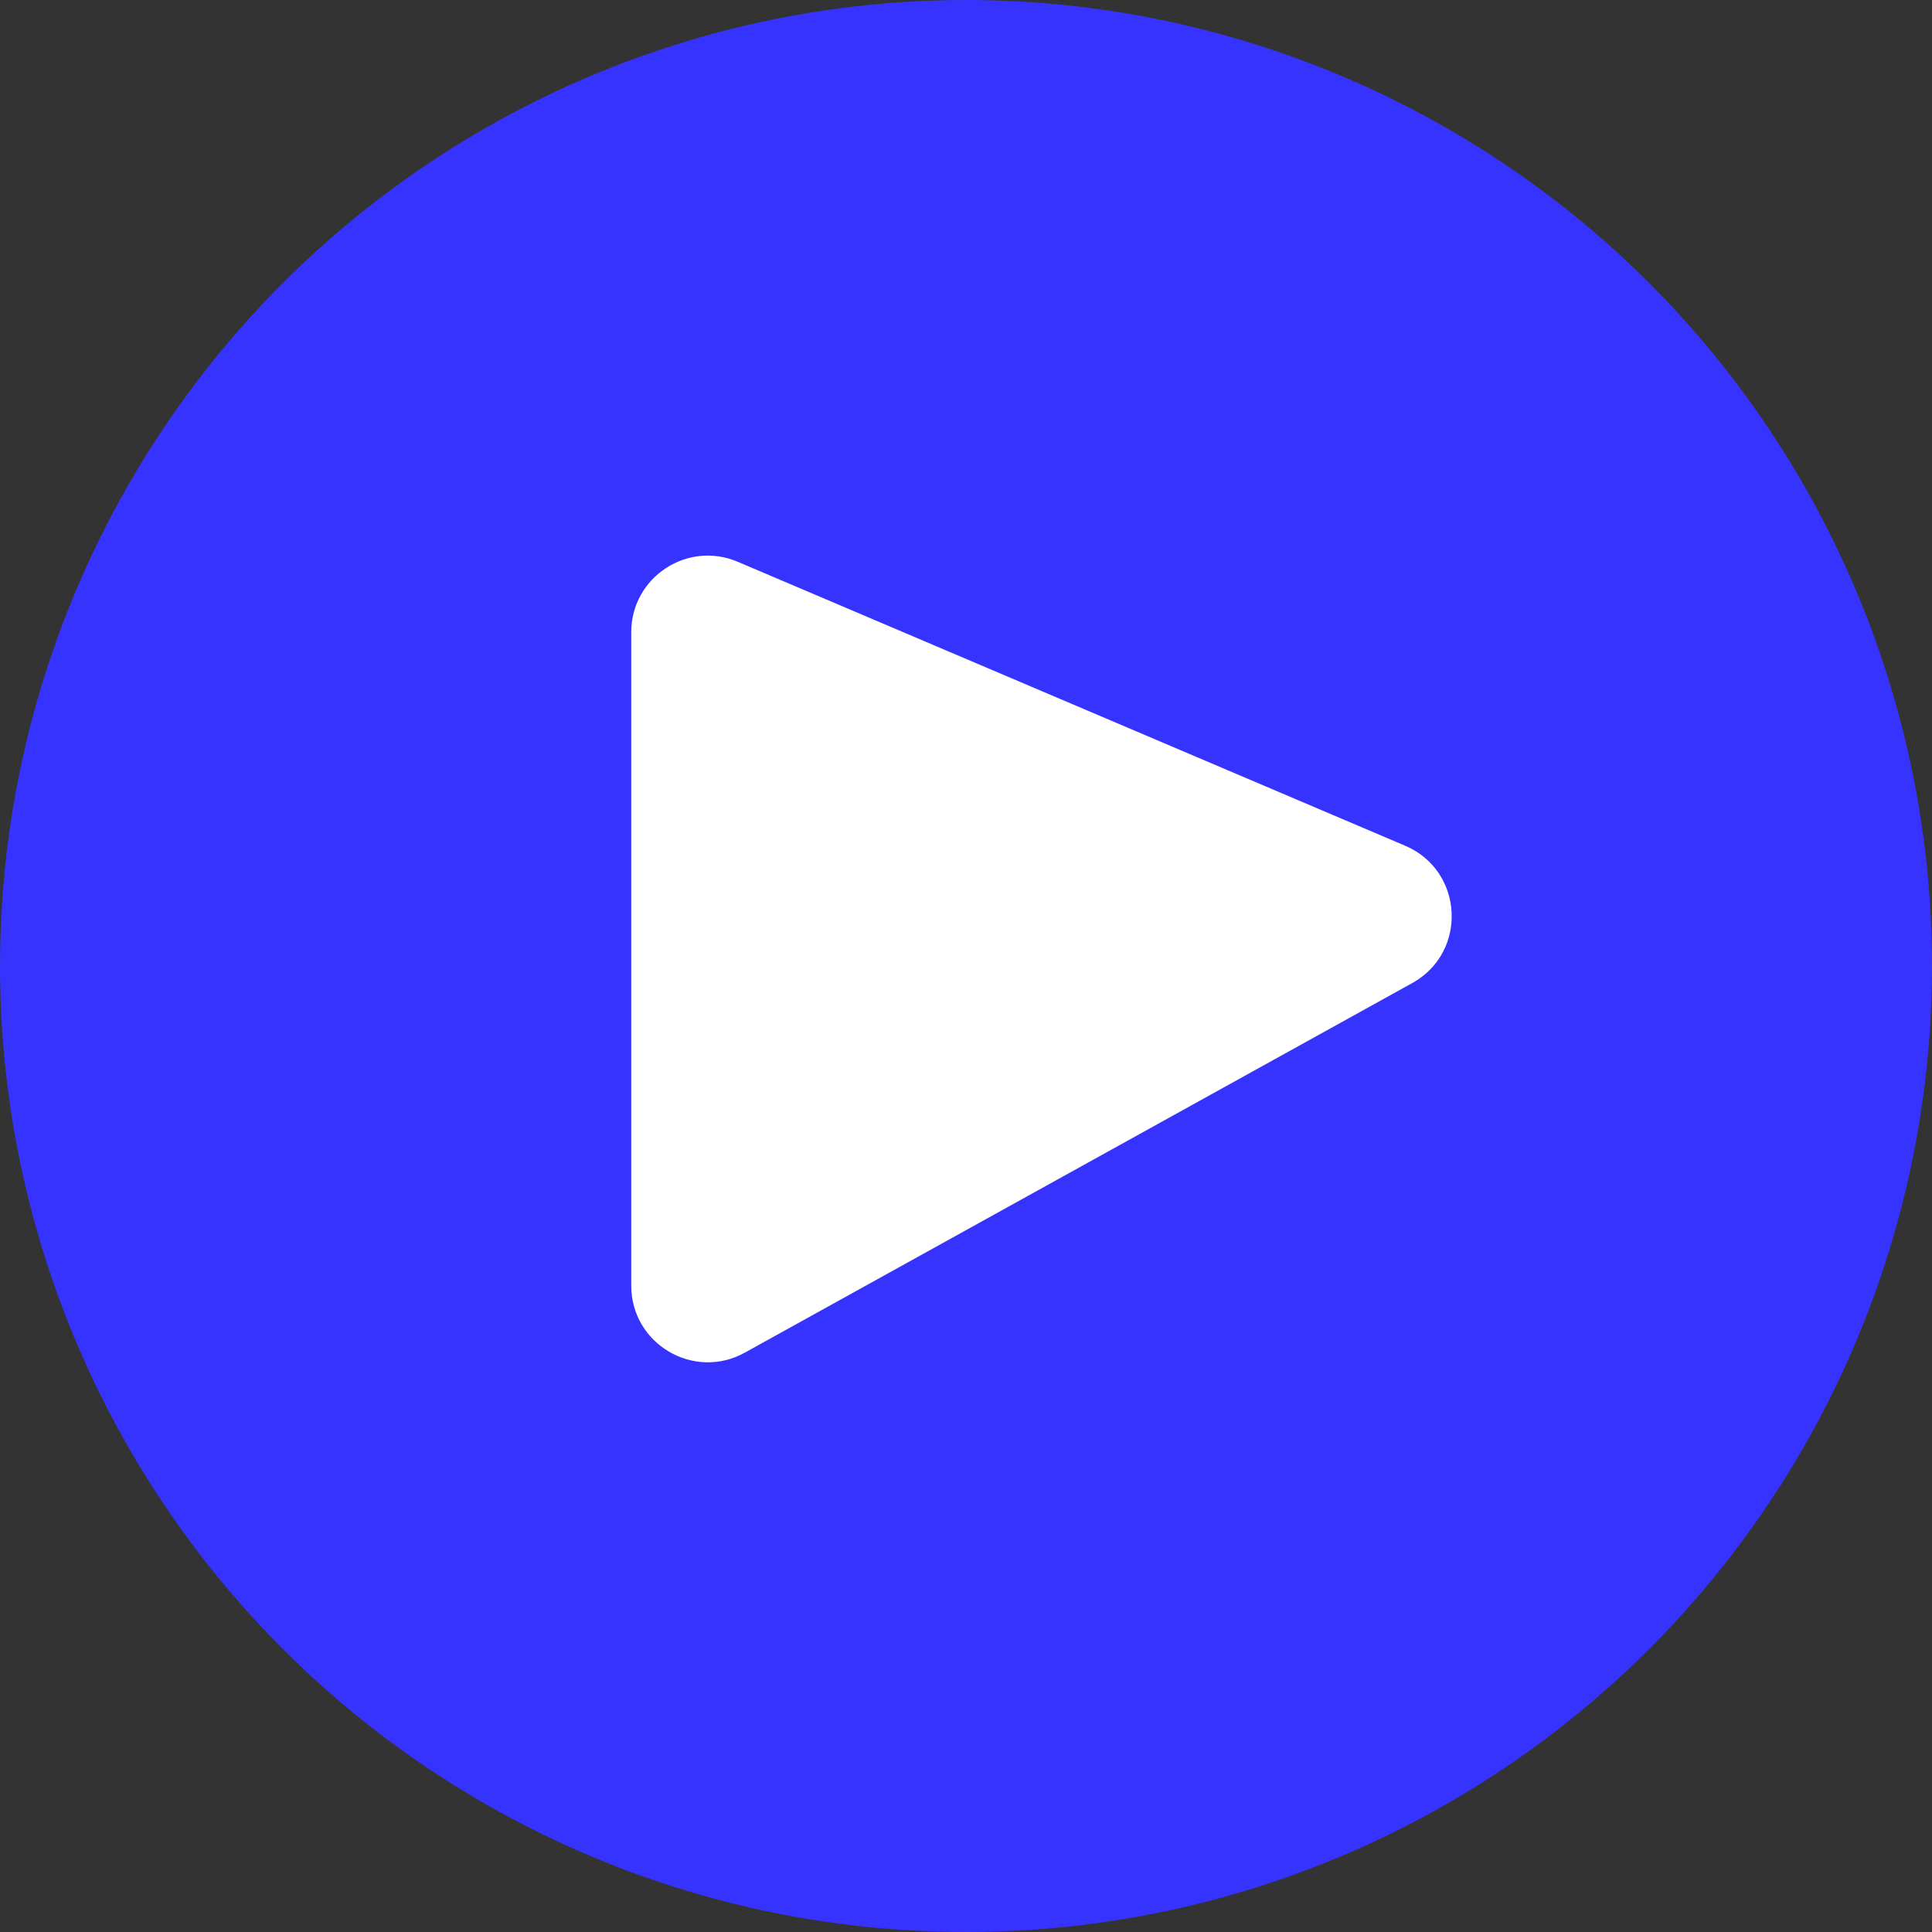 <svg xmlns="http://www.w3.org/2000/svg" width="101" height="101" viewBox="0 0 101 101" fill="none"><rect x="0" y="0" width="101" height="101" fill="#333333" stroke="none"/><circle cx="50.5" cy="50.5" r="50.5" fill="#3733FF"/><path fill="#fff" d="M33 67.213V33.049c0-2.867 2.928-4.803 5.566-3.681l34.89 14.844c3.067 1.304 3.288 5.566.373 7.18l-34.891 19.32C36.272 72.188 33 70.26 33 67.212Z"/></svg>
